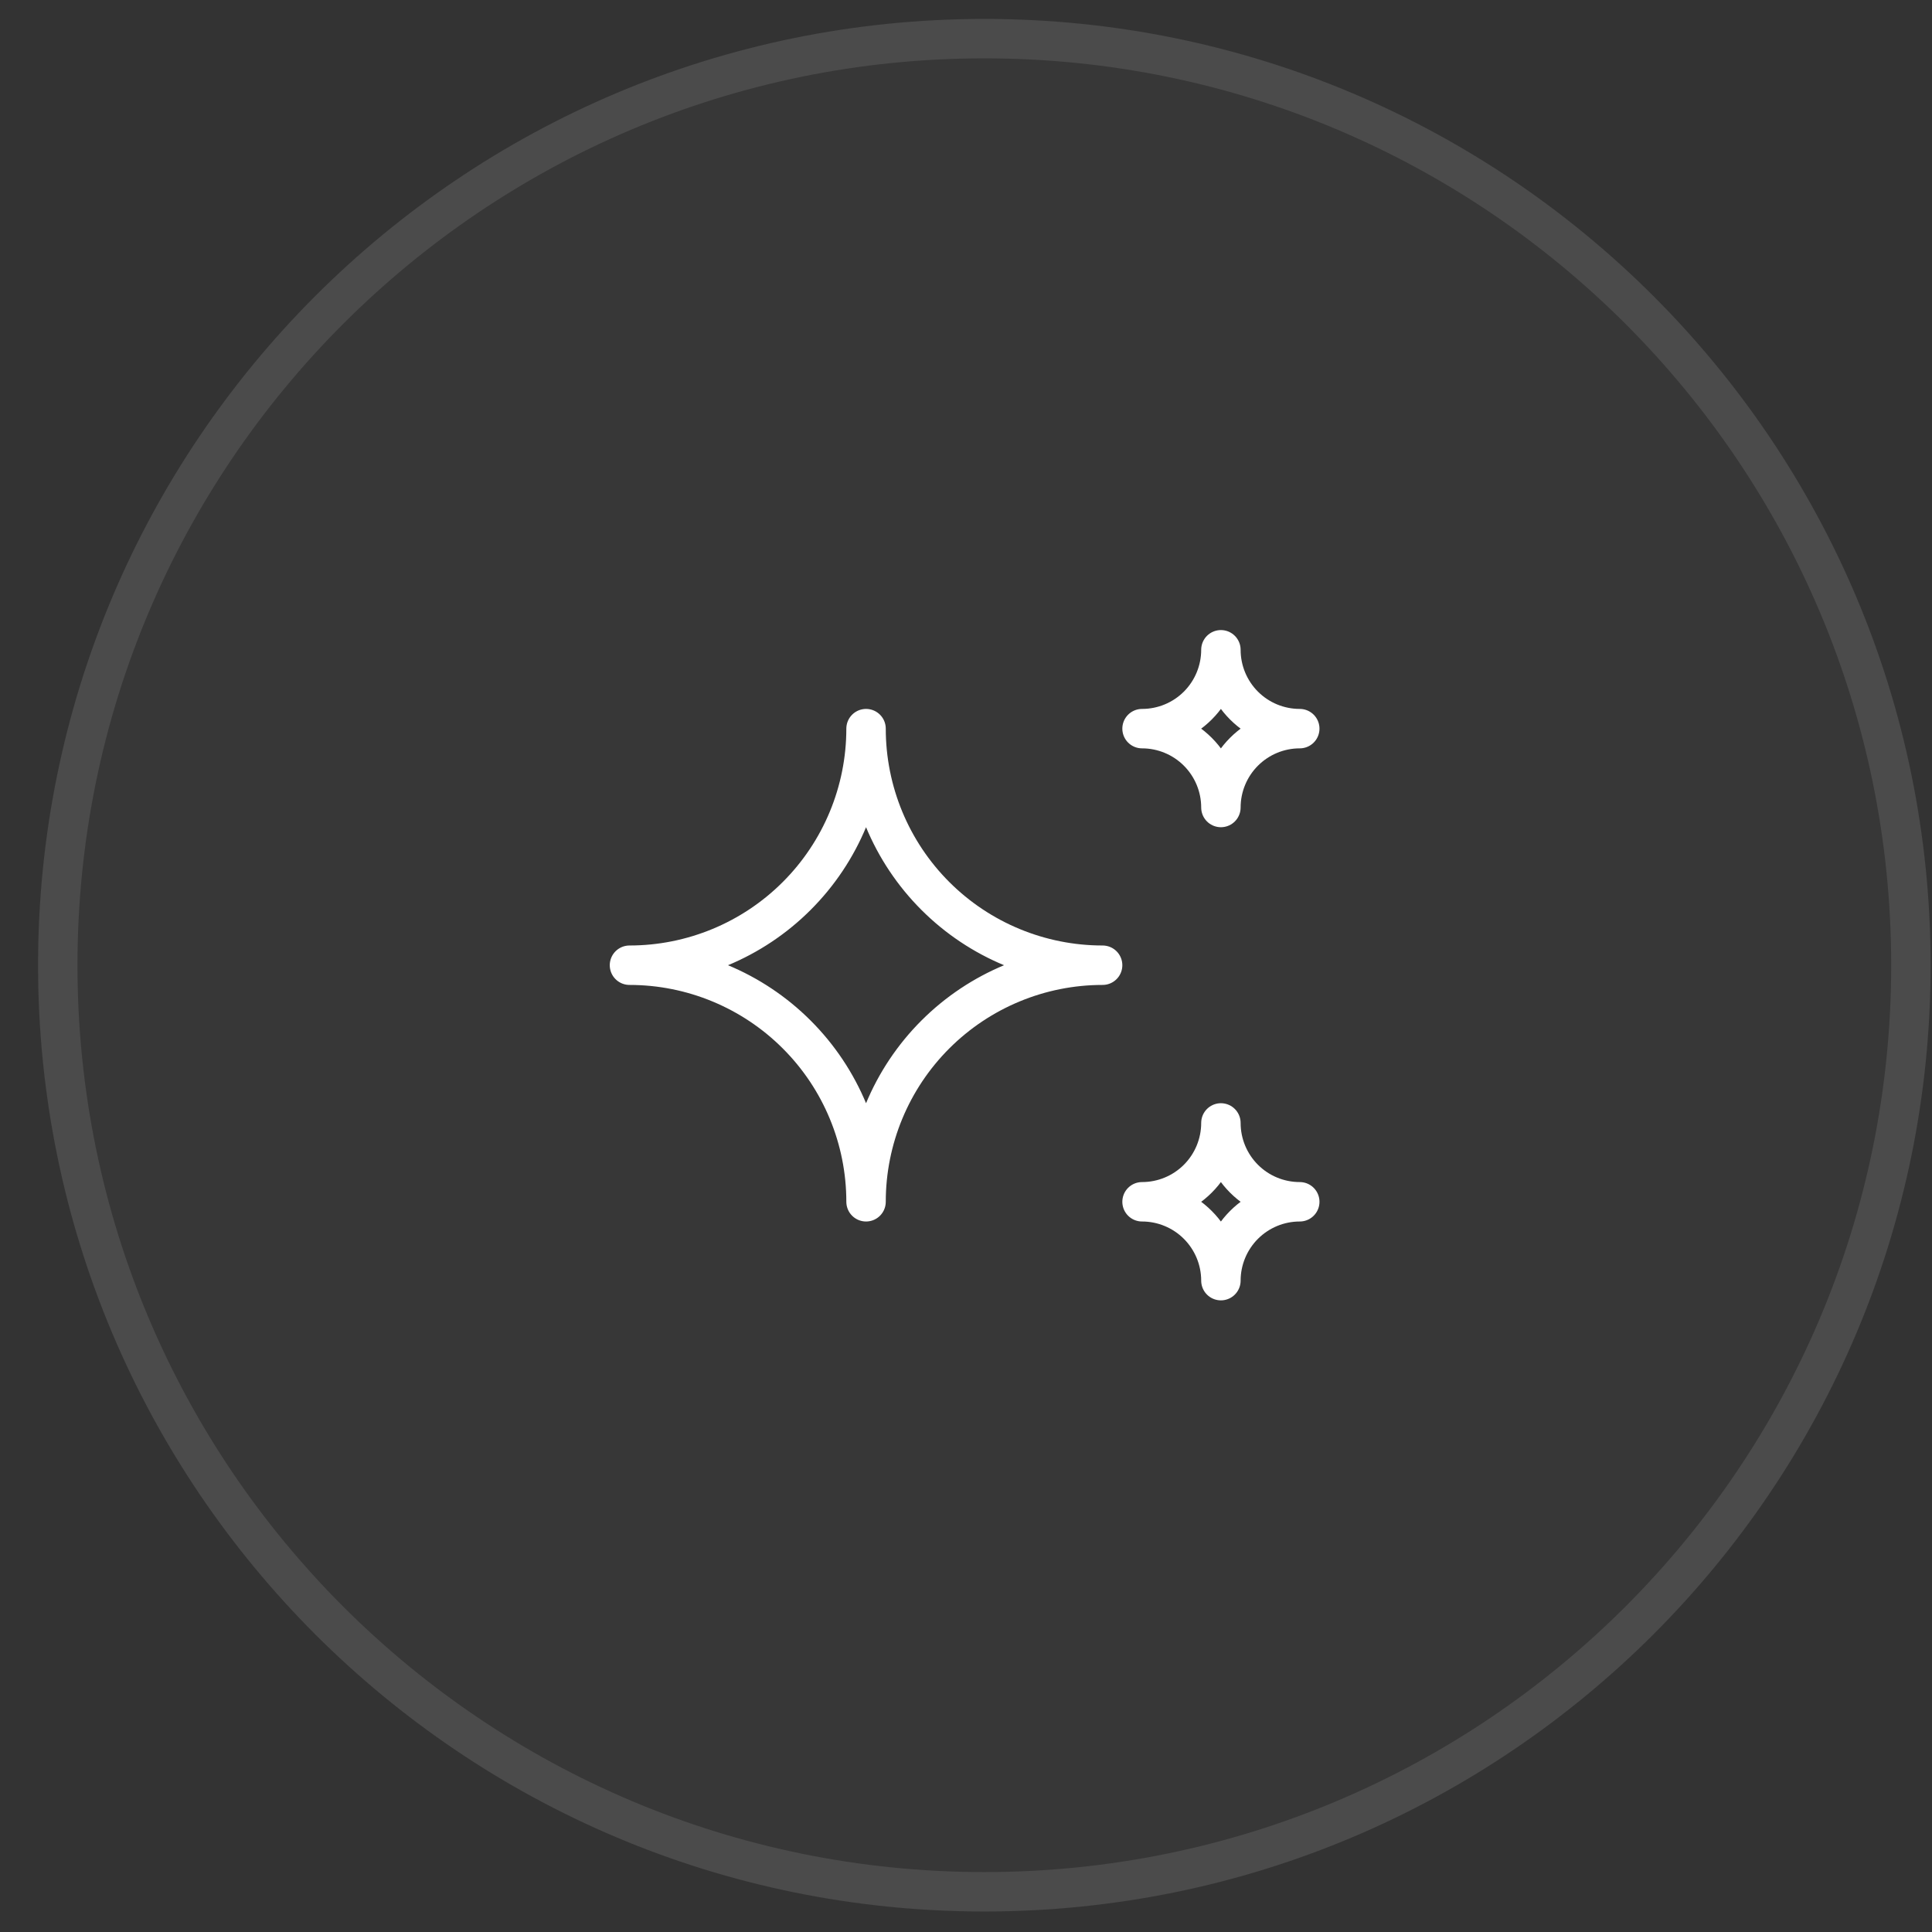 <svg width="49" height="49" viewBox="0 0 49 49" fill="none" xmlns="http://www.w3.org/2000/svg">
<rect x="0" y="0" width="49" height="49" fill="#333333" stroke="none"/>
<path d="M0.965 24.48C0.965 11.226 11.71 0.48 24.965 0.48C38.22 0.48 48.965 11.226 48.965 24.48C48.965 37.735 38.22 48.48 24.965 48.48C11.71 48.48 0.965 37.735 0.965 24.48Z" fill="white" fill-opacity="0.02"/>
<path d="M24.965 0.98C37.944 0.98 48.465 11.502 48.465 24.48C48.465 37.459 37.944 47.98 24.965 47.98C11.986 47.98 1.465 37.459 1.465 24.48C1.465 11.502 11.986 0.98 24.965 0.98Z" stroke="white" stroke-opacity="0.1"/>
<path d="M28.965 30.48C29.495 30.48 30.004 30.691 30.379 31.066C30.754 31.441 30.965 31.95 30.965 32.48C30.965 31.95 31.176 31.441 31.551 31.066C31.926 30.691 32.434 30.48 32.965 30.48C32.434 30.48 31.926 30.27 31.551 29.895C31.176 29.52 30.965 29.011 30.965 28.48C30.965 29.011 30.754 29.52 30.379 29.895C30.004 30.27 29.495 30.48 28.965 30.48ZM28.965 18.48C29.495 18.48 30.004 18.691 30.379 19.066C30.754 19.441 30.965 19.95 30.965 20.48C30.965 19.95 31.176 19.441 31.551 19.066C31.926 18.691 32.434 18.48 32.965 18.48C32.434 18.48 31.926 18.27 31.551 17.895C31.176 17.52 30.965 17.011 30.965 16.48C30.965 17.011 30.754 17.52 30.379 17.895C30.004 18.27 29.495 18.48 28.965 18.48ZM21.965 30.48C21.965 28.889 22.597 27.363 23.722 26.238C24.847 25.113 26.373 24.48 27.965 24.48C26.373 24.48 24.847 23.848 23.722 22.723C22.597 21.598 21.965 20.072 21.965 18.48C21.965 20.072 21.333 21.598 20.207 22.723C19.082 23.848 17.556 24.48 15.965 24.48C17.556 24.48 19.082 25.113 20.207 26.238C21.333 27.363 21.965 28.889 21.965 30.48Z" stroke="white" stroke-linecap="round" stroke-linejoin="round"/>
</svg>
